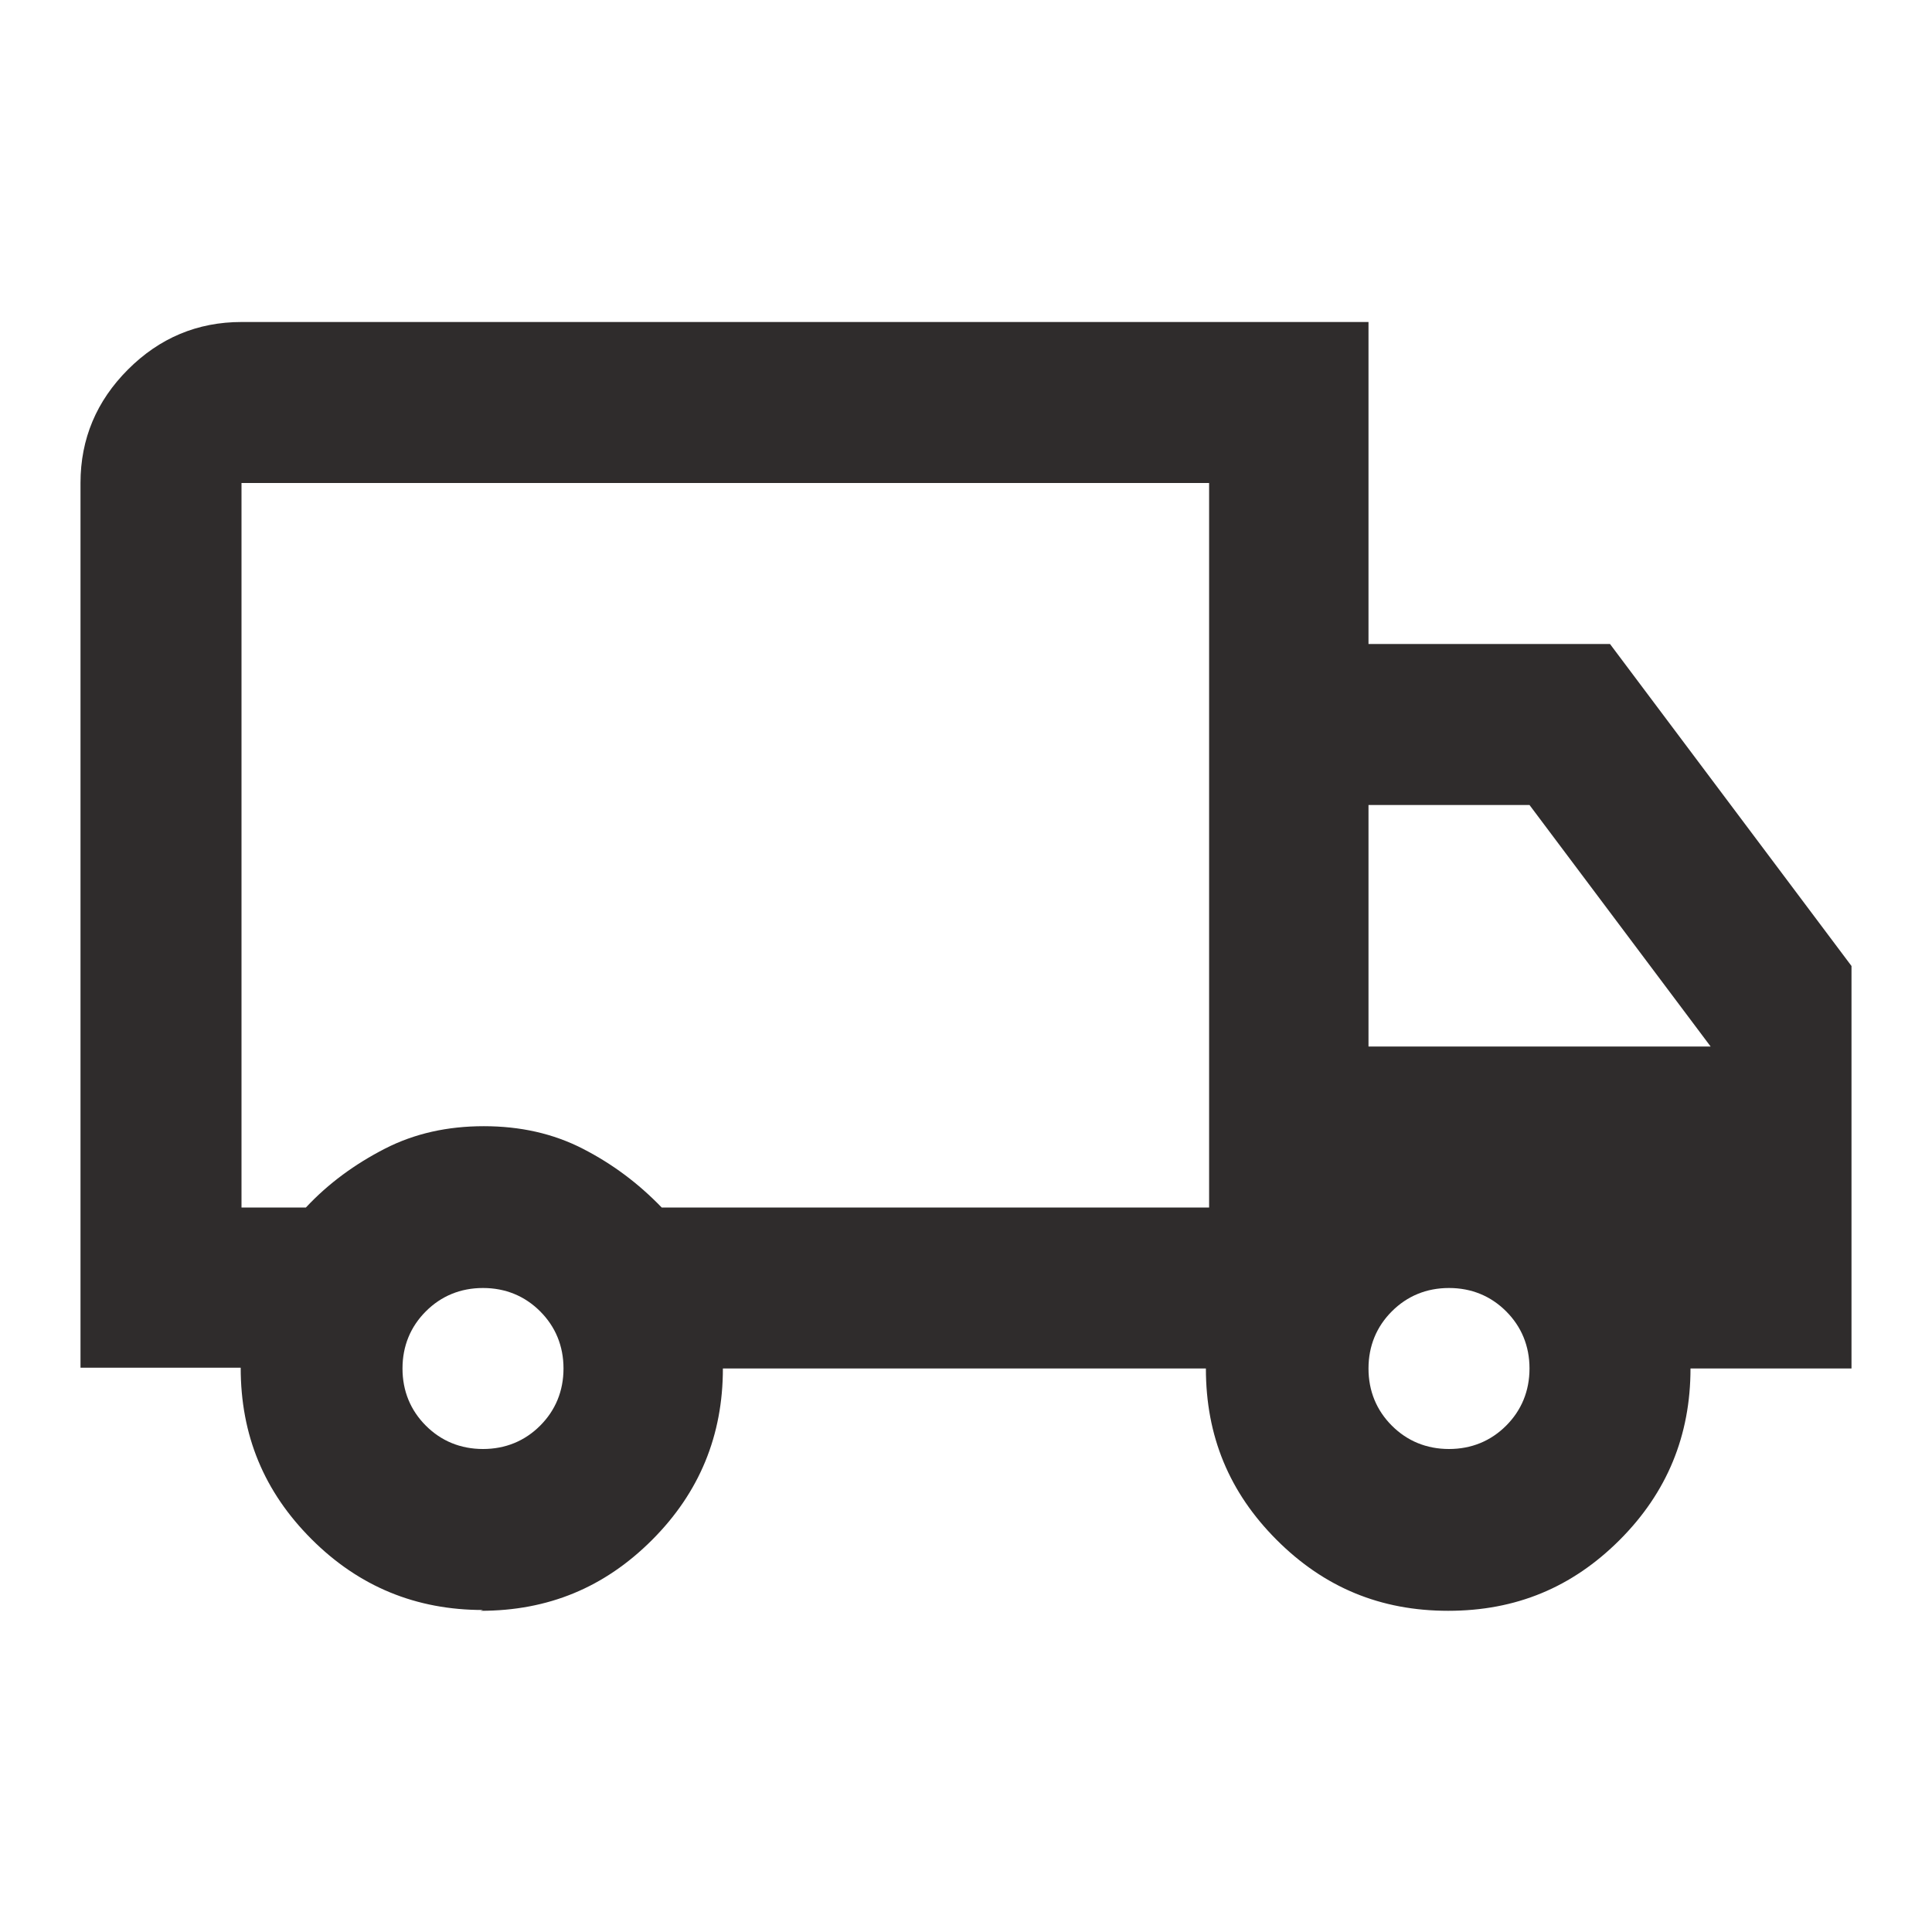 <svg width="24" height="24" viewBox="0 0 24 24" fill="none" xmlns="http://www.w3.org/2000/svg">
<path d="M6 20C5.17 20 4.46 19.71 3.87 19.12C3.28 18.53 2.99 17.83 2.99 16.99H1V6C1 5.45 1.2 4.98 1.59 4.59C1.98 4.2 2.45 4 3 4H17V8H20L23 12V17H21C21 17.83 20.71 18.54 20.12 19.13C19.53 19.72 18.83 20.01 17.99 20.01C17.15 20.01 16.45 19.72 15.86 19.13C15.27 18.54 14.98 17.84 14.98 17H8.98C8.98 17.83 8.69 18.54 8.1 19.13C7.51 19.72 6.81 20.01 5.97 20.01L6 20ZM6 18C6.28 18 6.52 17.9 6.71 17.71C6.9 17.52 7 17.28 7 17C7 16.72 6.9 16.48 6.71 16.29C6.52 16.1 6.28 16 6 16C5.72 16 5.48 16.1 5.29 16.29C5.1 16.48 5 16.72 5 17C5 17.28 5.1 17.52 5.29 17.71C5.48 17.9 5.72 18 6 18ZM3 15H3.8C4.08 14.7 4.41 14.46 4.78 14.27C5.15 14.08 5.56 13.99 6.01 13.99C6.46 13.99 6.87 14.08 7.24 14.27C7.61 14.46 7.93 14.7 8.22 15H15.02V6H3V15ZM18 18C18.28 18 18.52 17.9 18.71 17.71C18.9 17.52 19 17.28 19 17C19 16.72 18.9 16.48 18.71 16.29C18.52 16.1 18.28 16 18 16C17.72 16 17.48 16.1 17.29 16.29C17.1 16.48 17 16.72 17 17C17 17.28 17.1 17.52 17.29 17.71C17.48 17.9 17.72 18 18 18ZM17 13H21.25L19 10H17V13Z" fill="#2F2C2C"/>
</svg>
